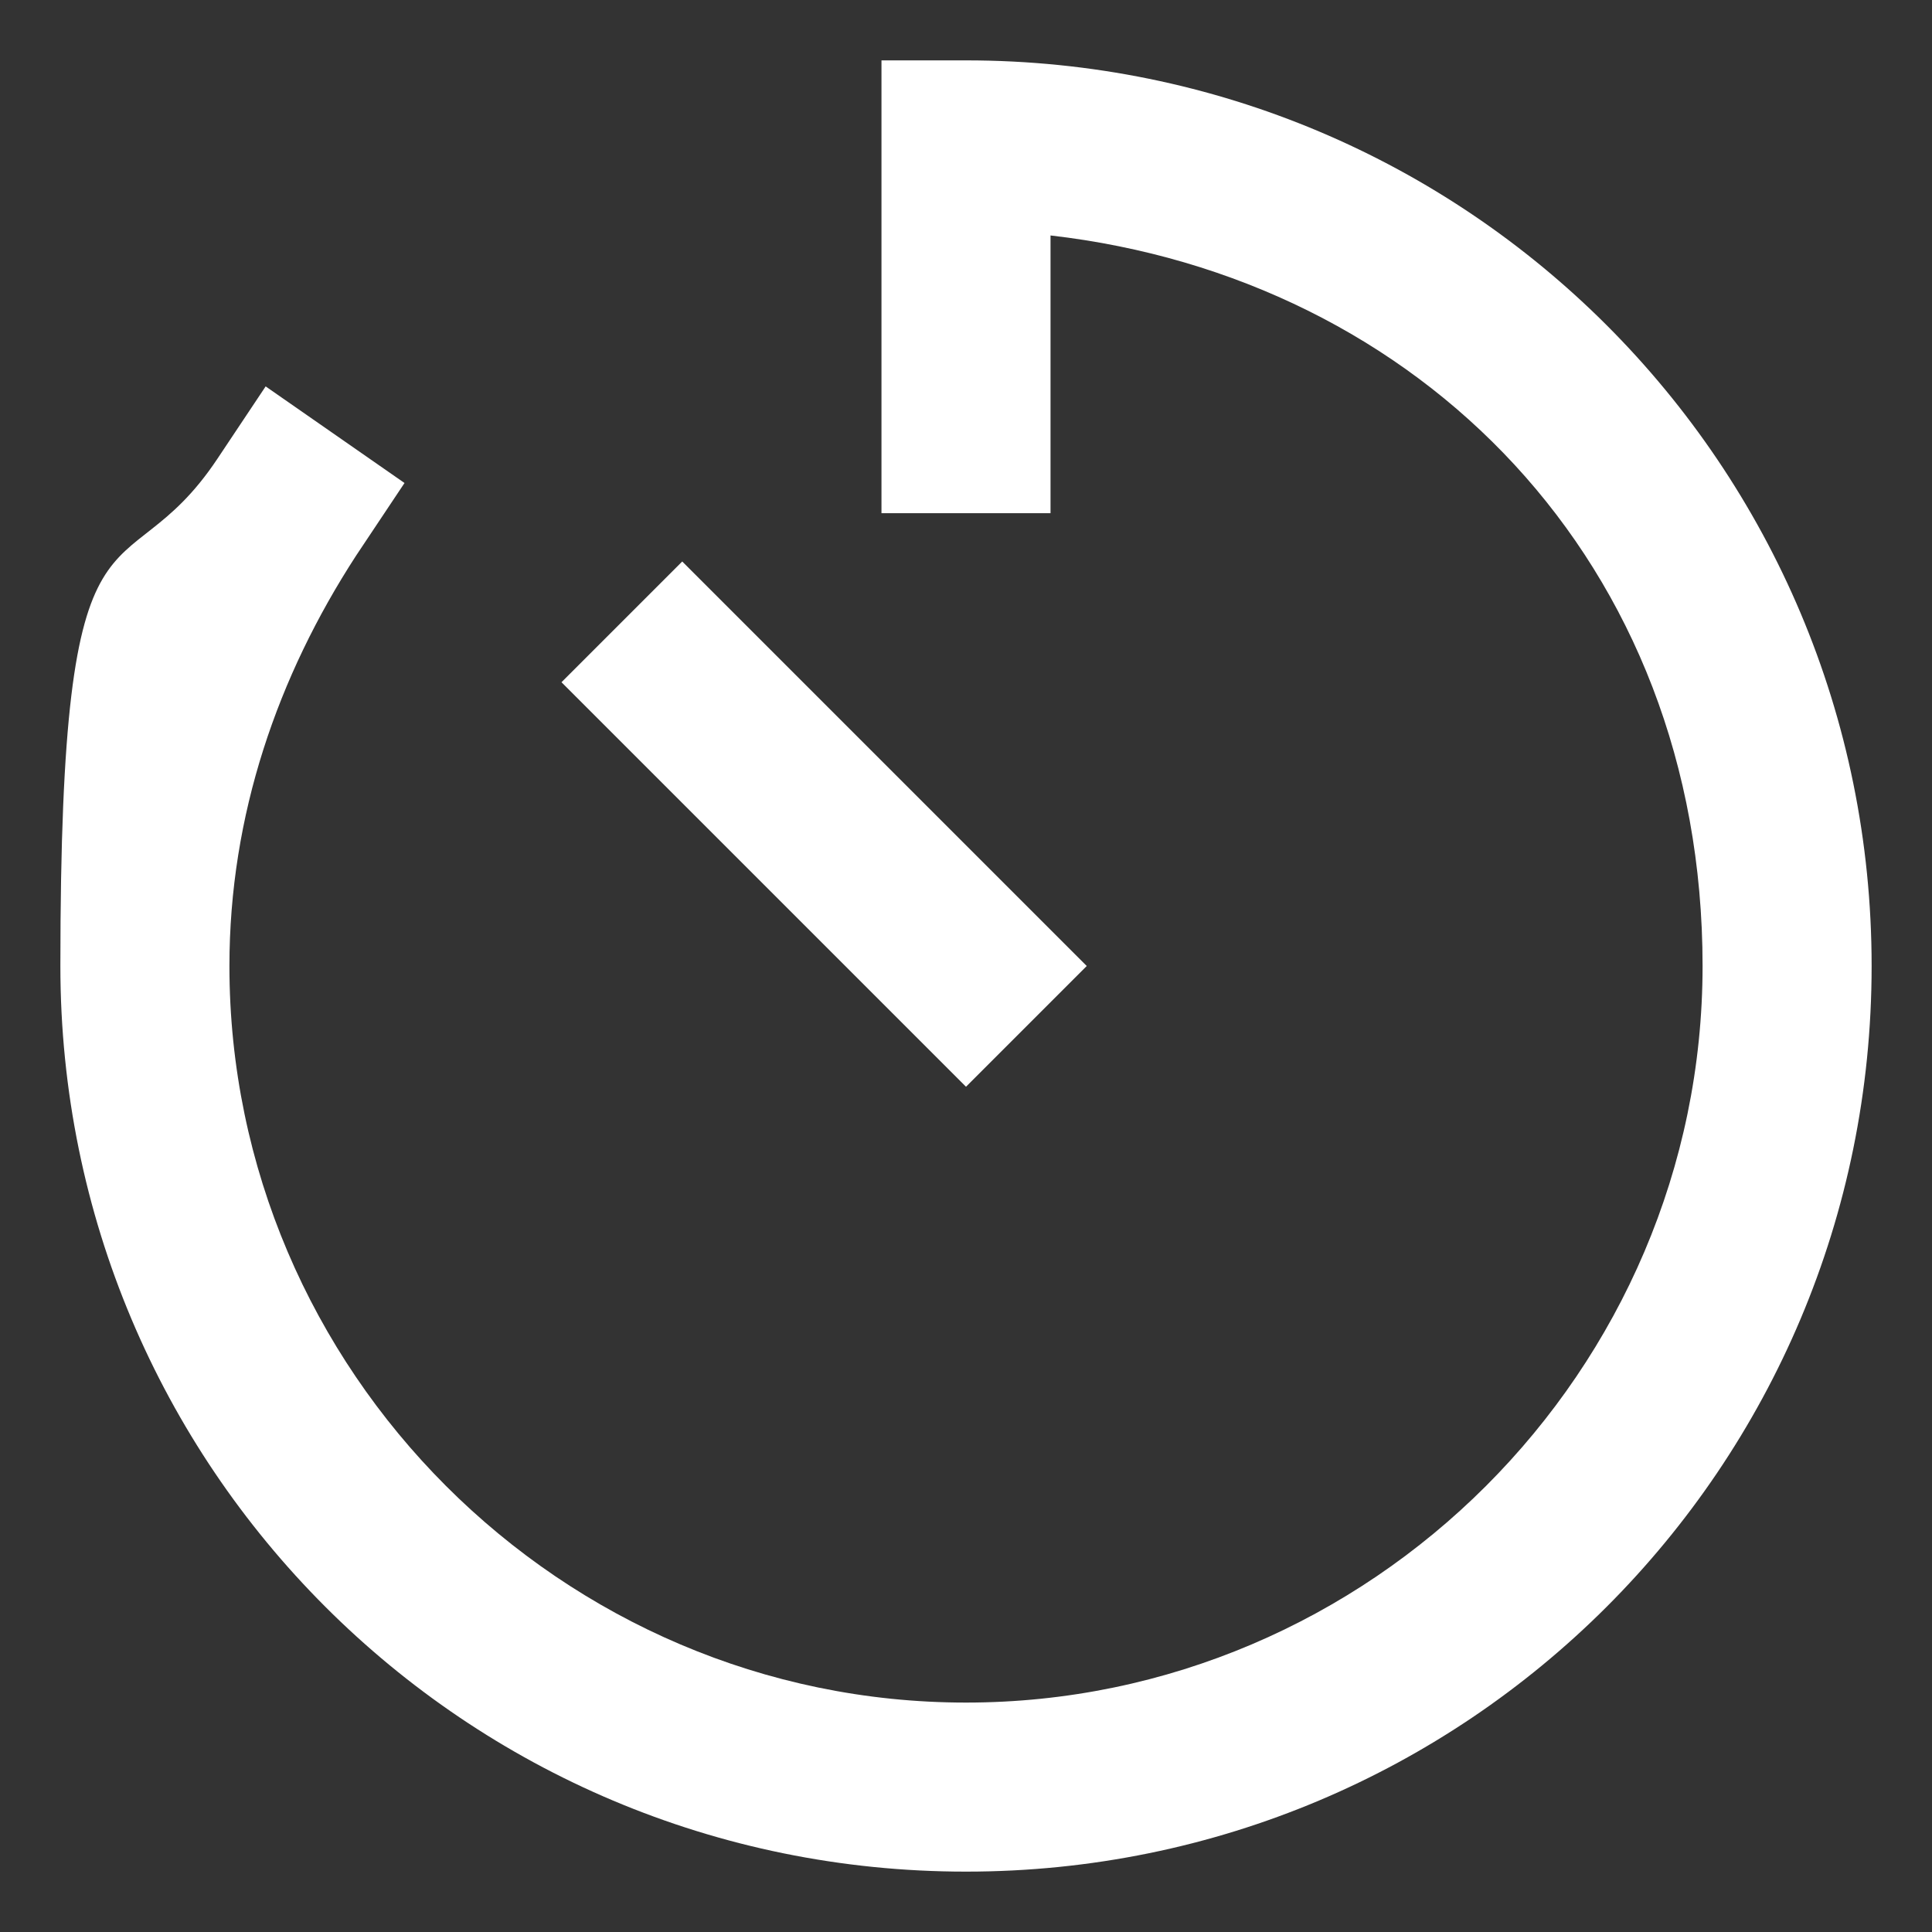 <?xml version="1.0" encoding="UTF-8"?><svg id="a" xmlns="http://www.w3.org/2000/svg" width="32" height="32" viewBox="0 0 32 32"><rect x="0" y="0" width="32" height="32" fill="#333333" stroke="none"/><path d="m31,16c0,8.3-6.7,15-15,15S1,24.3,1,16s1-6,2.6-8.4l.8-1.2,2.3,1.6-.8,1.2c-1.3,2-2.1,4.3-2.1,6.8,0,6.7,5.5,12.2,12.2,12.2s12.2-5.5,12.2-12.2-4.7-11.4-10.8-12.1v4.6h-2.8V1h1.4c8.3,0,15,6.7,15,15Zm-18.7-5.7l4.7,4.7,1,1-2,2-1-1-4.7-4.7-1-1,2-2,1,1h0Z" style="fill:#fff;"/></svg>